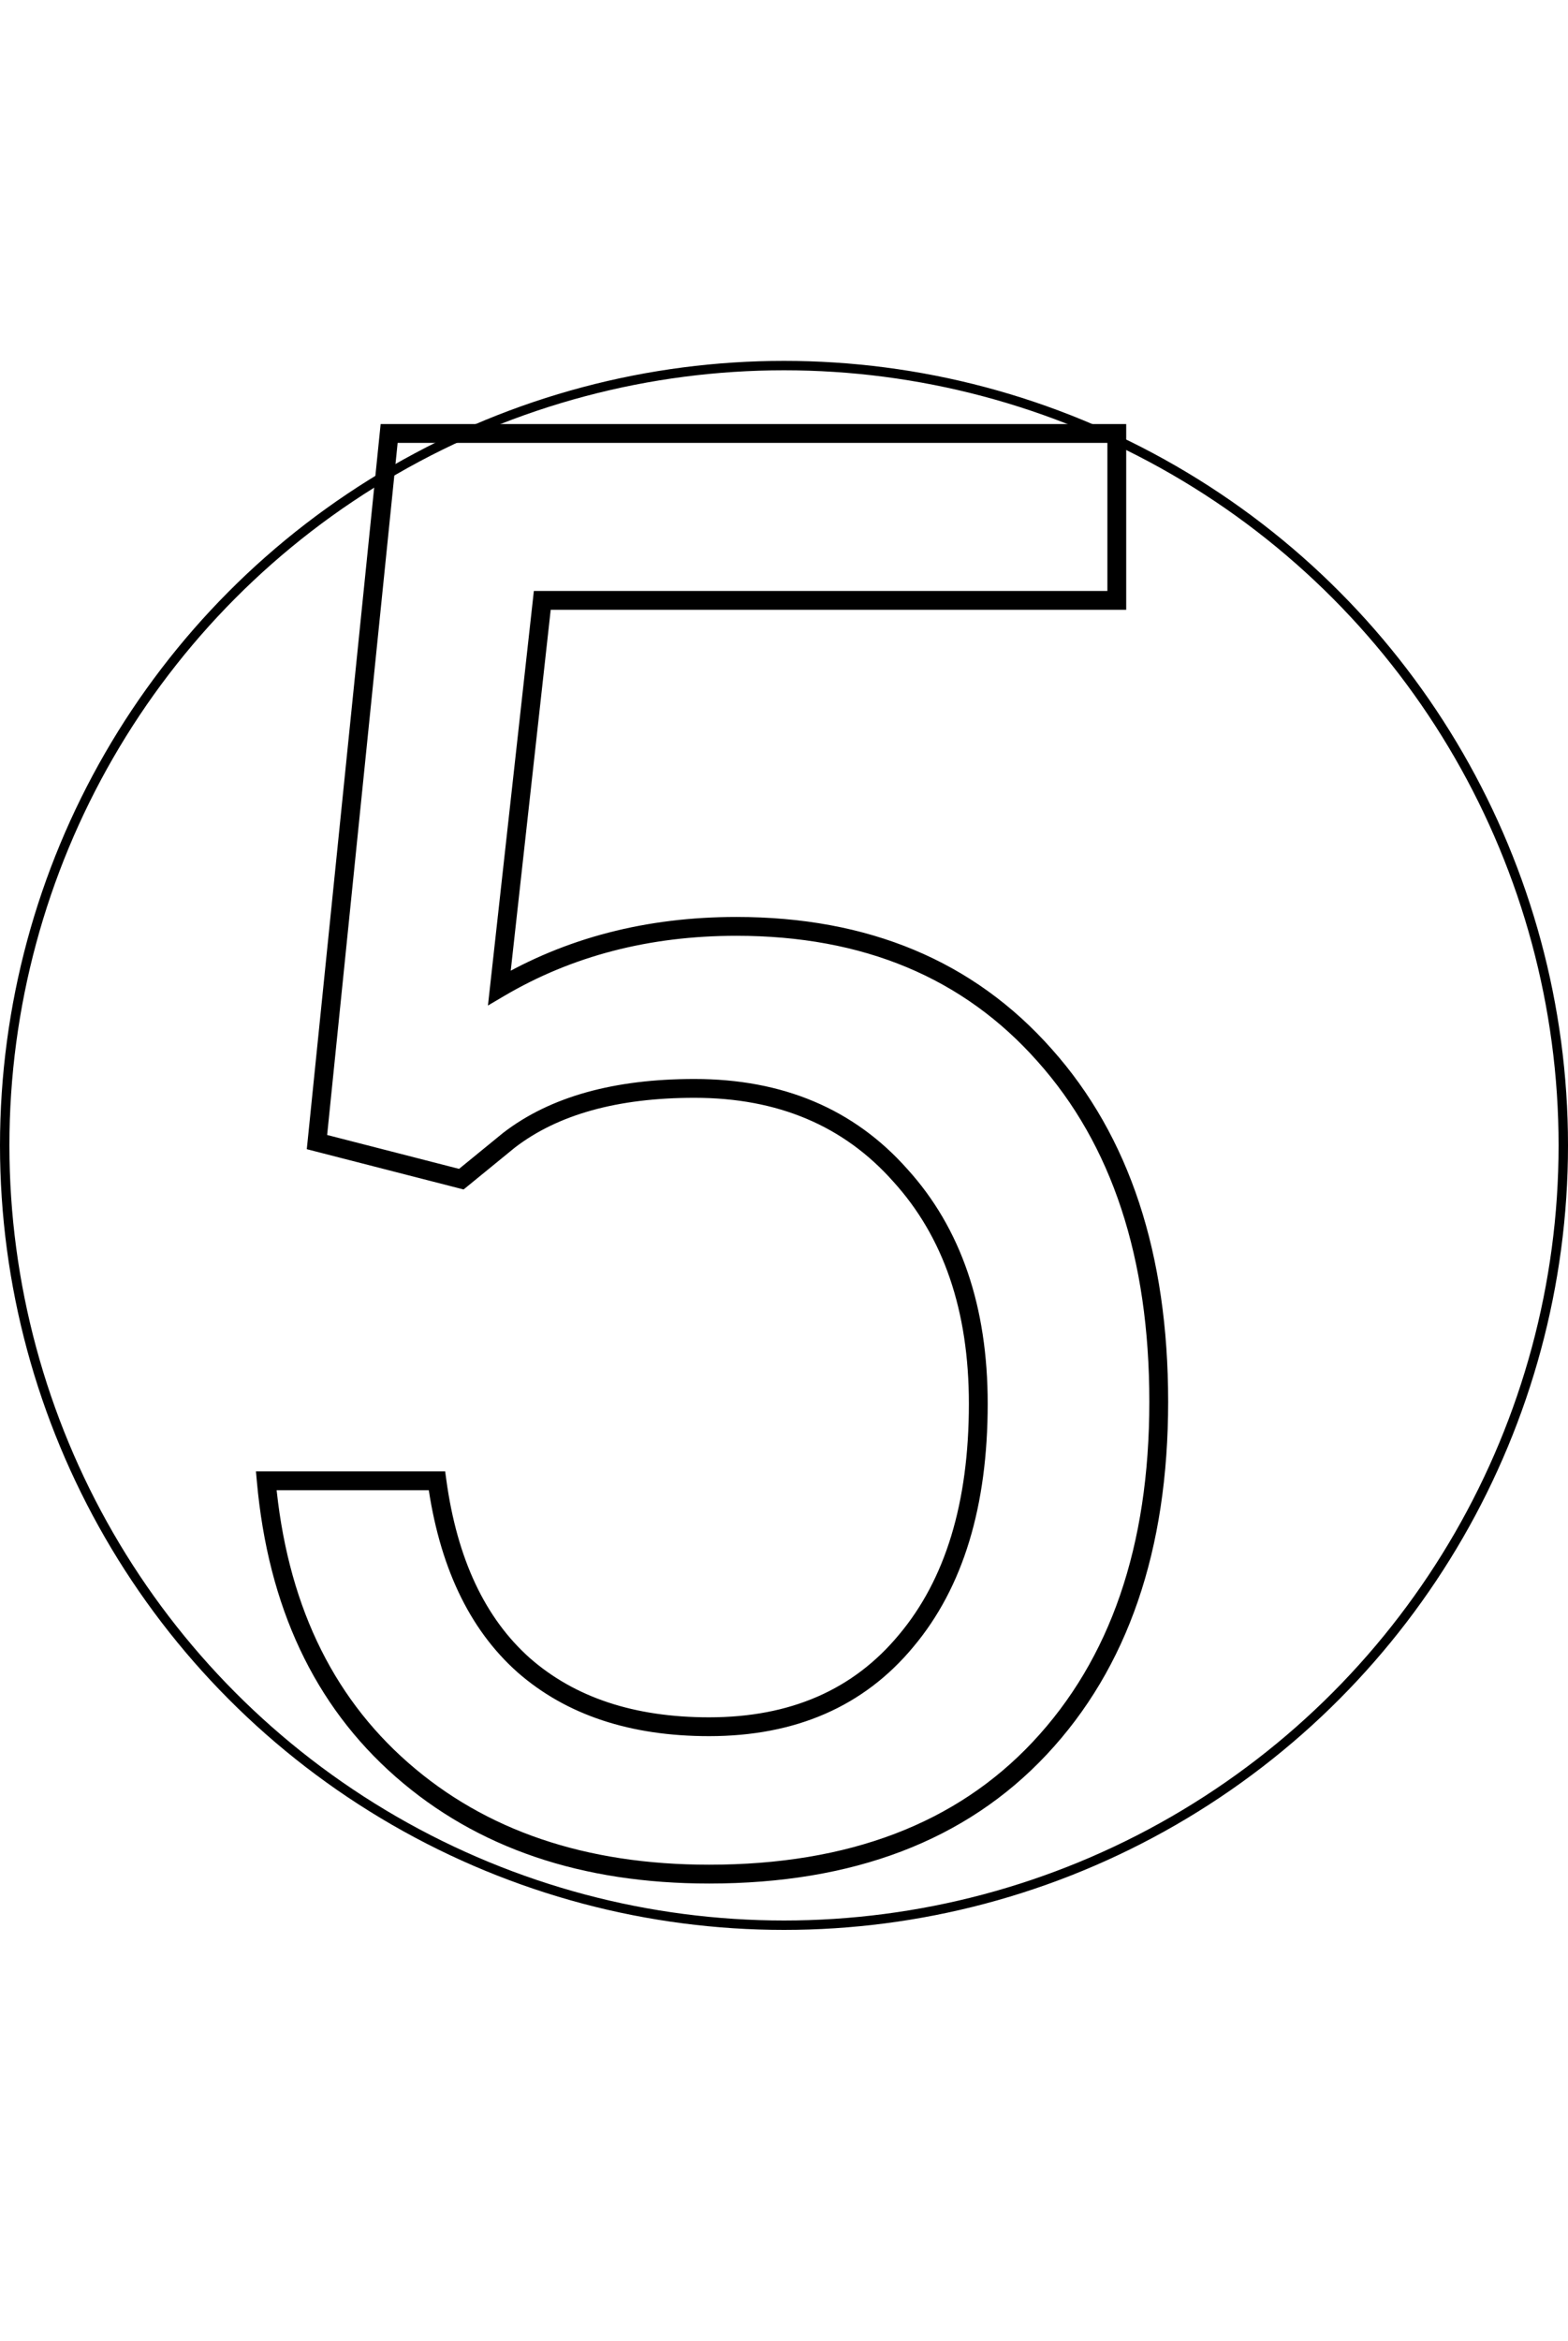 <?xml version="1.0" encoding="UTF-8"?> <svg xmlns="http://www.w3.org/2000/svg" width="500" height="746" viewBox="0 0 500 746" fill="none"> <circle cx="250" cy="365" r="248.5" stroke="black" stroke-width="3"></circle> <path d="M101.073 363.944L98.089 363.64L97.827 366.208L100.327 366.85L101.073 363.944ZM124.09 138.133V135.133H121.38L121.105 137.829L124.09 138.133ZM356.122 138.133H359.122V135.133H356.122V138.133ZM356.122 191.32V194.32H359.122V191.32H356.122ZM172.922 191.32V188.32H170.236L169.941 190.989L172.922 191.32ZM159.237 314.801L156.255 314.47L155.595 320.426L160.759 317.386L159.237 314.801ZM333.105 336.262L330.86 338.252L330.868 338.261L333.105 336.262ZM331.55 557.097L329.363 555.044L329.362 555.045L331.55 557.097ZM84.899 471.874V468.874H81.618L81.912 472.142L84.899 471.874ZM139.331 471.874L142.303 471.469L141.95 468.874H139.331V471.874ZM167.013 530.659L165.02 532.901L165.028 532.909L165.037 532.917L167.013 530.659ZM288.938 522.883L286.642 520.953L286.636 520.96L286.63 520.968L288.938 522.883ZM287.072 374.52L284.829 376.511L284.84 376.524L284.852 376.538L287.072 374.52ZM162.347 363.322L160.52 360.943L160.484 360.97L160.45 360.998L162.347 363.322ZM147.106 375.764L146.36 378.669L147.829 379.046L149.004 378.088L147.106 375.764ZM104.058 364.249L127.074 138.437L121.105 137.829L98.089 363.64L104.058 364.249ZM124.09 141.133H356.122V135.133H124.09V141.133ZM353.122 138.133V191.32H359.122V138.133H353.122ZM356.122 188.32H172.922V194.32H356.122V188.32ZM169.941 190.989L156.255 314.47L162.219 315.131L175.904 191.65L169.941 190.989ZM160.759 317.386C182.442 304.62 207.101 298.206 234.818 298.206V292.206C206.135 292.206 180.406 298.855 157.715 312.216L160.759 317.386ZM234.818 298.206C275.346 298.206 307.246 311.61 330.86 338.252L335.351 334.272C310.444 306.173 276.818 292.206 234.818 292.206V298.206ZM330.868 338.261C354.514 364.736 366.497 400.76 366.497 446.68H372.497C372.497 399.704 360.218 362.116 335.343 334.264L330.868 338.261ZM366.497 446.68C366.497 492.781 354.011 528.779 329.363 555.044L333.738 559.15C359.684 531.502 372.497 493.889 372.497 446.68H366.497ZM329.362 555.045C304.967 581.053 270.691 594.221 226.109 594.221V600.221C271.935 600.221 307.954 586.639 333.738 559.15L329.362 555.045ZM226.109 594.221C186.672 594.221 154.762 583.304 130.111 561.685L126.155 566.195C152.1 588.95 185.507 600.221 226.109 600.221V594.221ZM130.111 561.685C105.49 540.091 91.356 510.167 87.887 471.605L81.912 472.142C85.493 511.961 100.181 543.415 126.155 566.195L130.111 561.685ZM84.899 474.874H139.331V468.874H84.899V474.874ZM136.358 472.278C139.949 498.684 149.407 519.024 165.02 532.901L169.006 528.417C154.759 515.753 145.762 496.902 142.303 471.469L136.358 472.278ZM165.037 532.917C180.633 546.564 201.091 553.254 226.109 553.254V547.254C202.192 547.254 183.251 540.882 168.988 528.401L165.037 532.917ZM226.109 553.254C253.622 553.254 275.463 543.826 291.247 524.799L286.63 520.968C272.14 538.435 252.095 547.254 226.109 547.254V553.254ZM291.235 524.814C307.171 505.863 314.955 479.902 314.955 447.302H308.955C308.955 478.982 301.395 503.409 286.642 520.953L291.235 524.814ZM314.955 447.302C314.955 416.459 306.491 391.42 289.292 372.502L284.852 376.538C300.831 394.114 308.955 417.596 308.955 447.302H314.955ZM289.316 372.528C272.299 353.358 249.568 343.837 221.444 343.837V349.837C248.062 349.837 269.083 358.772 284.829 376.511L289.316 372.528ZM221.444 343.837C195.946 343.837 175.522 349.42 160.52 360.943L164.175 365.701C177.788 355.245 196.761 349.837 221.444 349.837V343.837ZM160.45 360.998L145.209 373.44L149.004 378.088L164.244 365.646L160.45 360.998ZM147.853 372.858L101.819 361.039L100.327 366.85L146.36 378.669L147.853 372.858Z" fill="black"></path> </svg> 